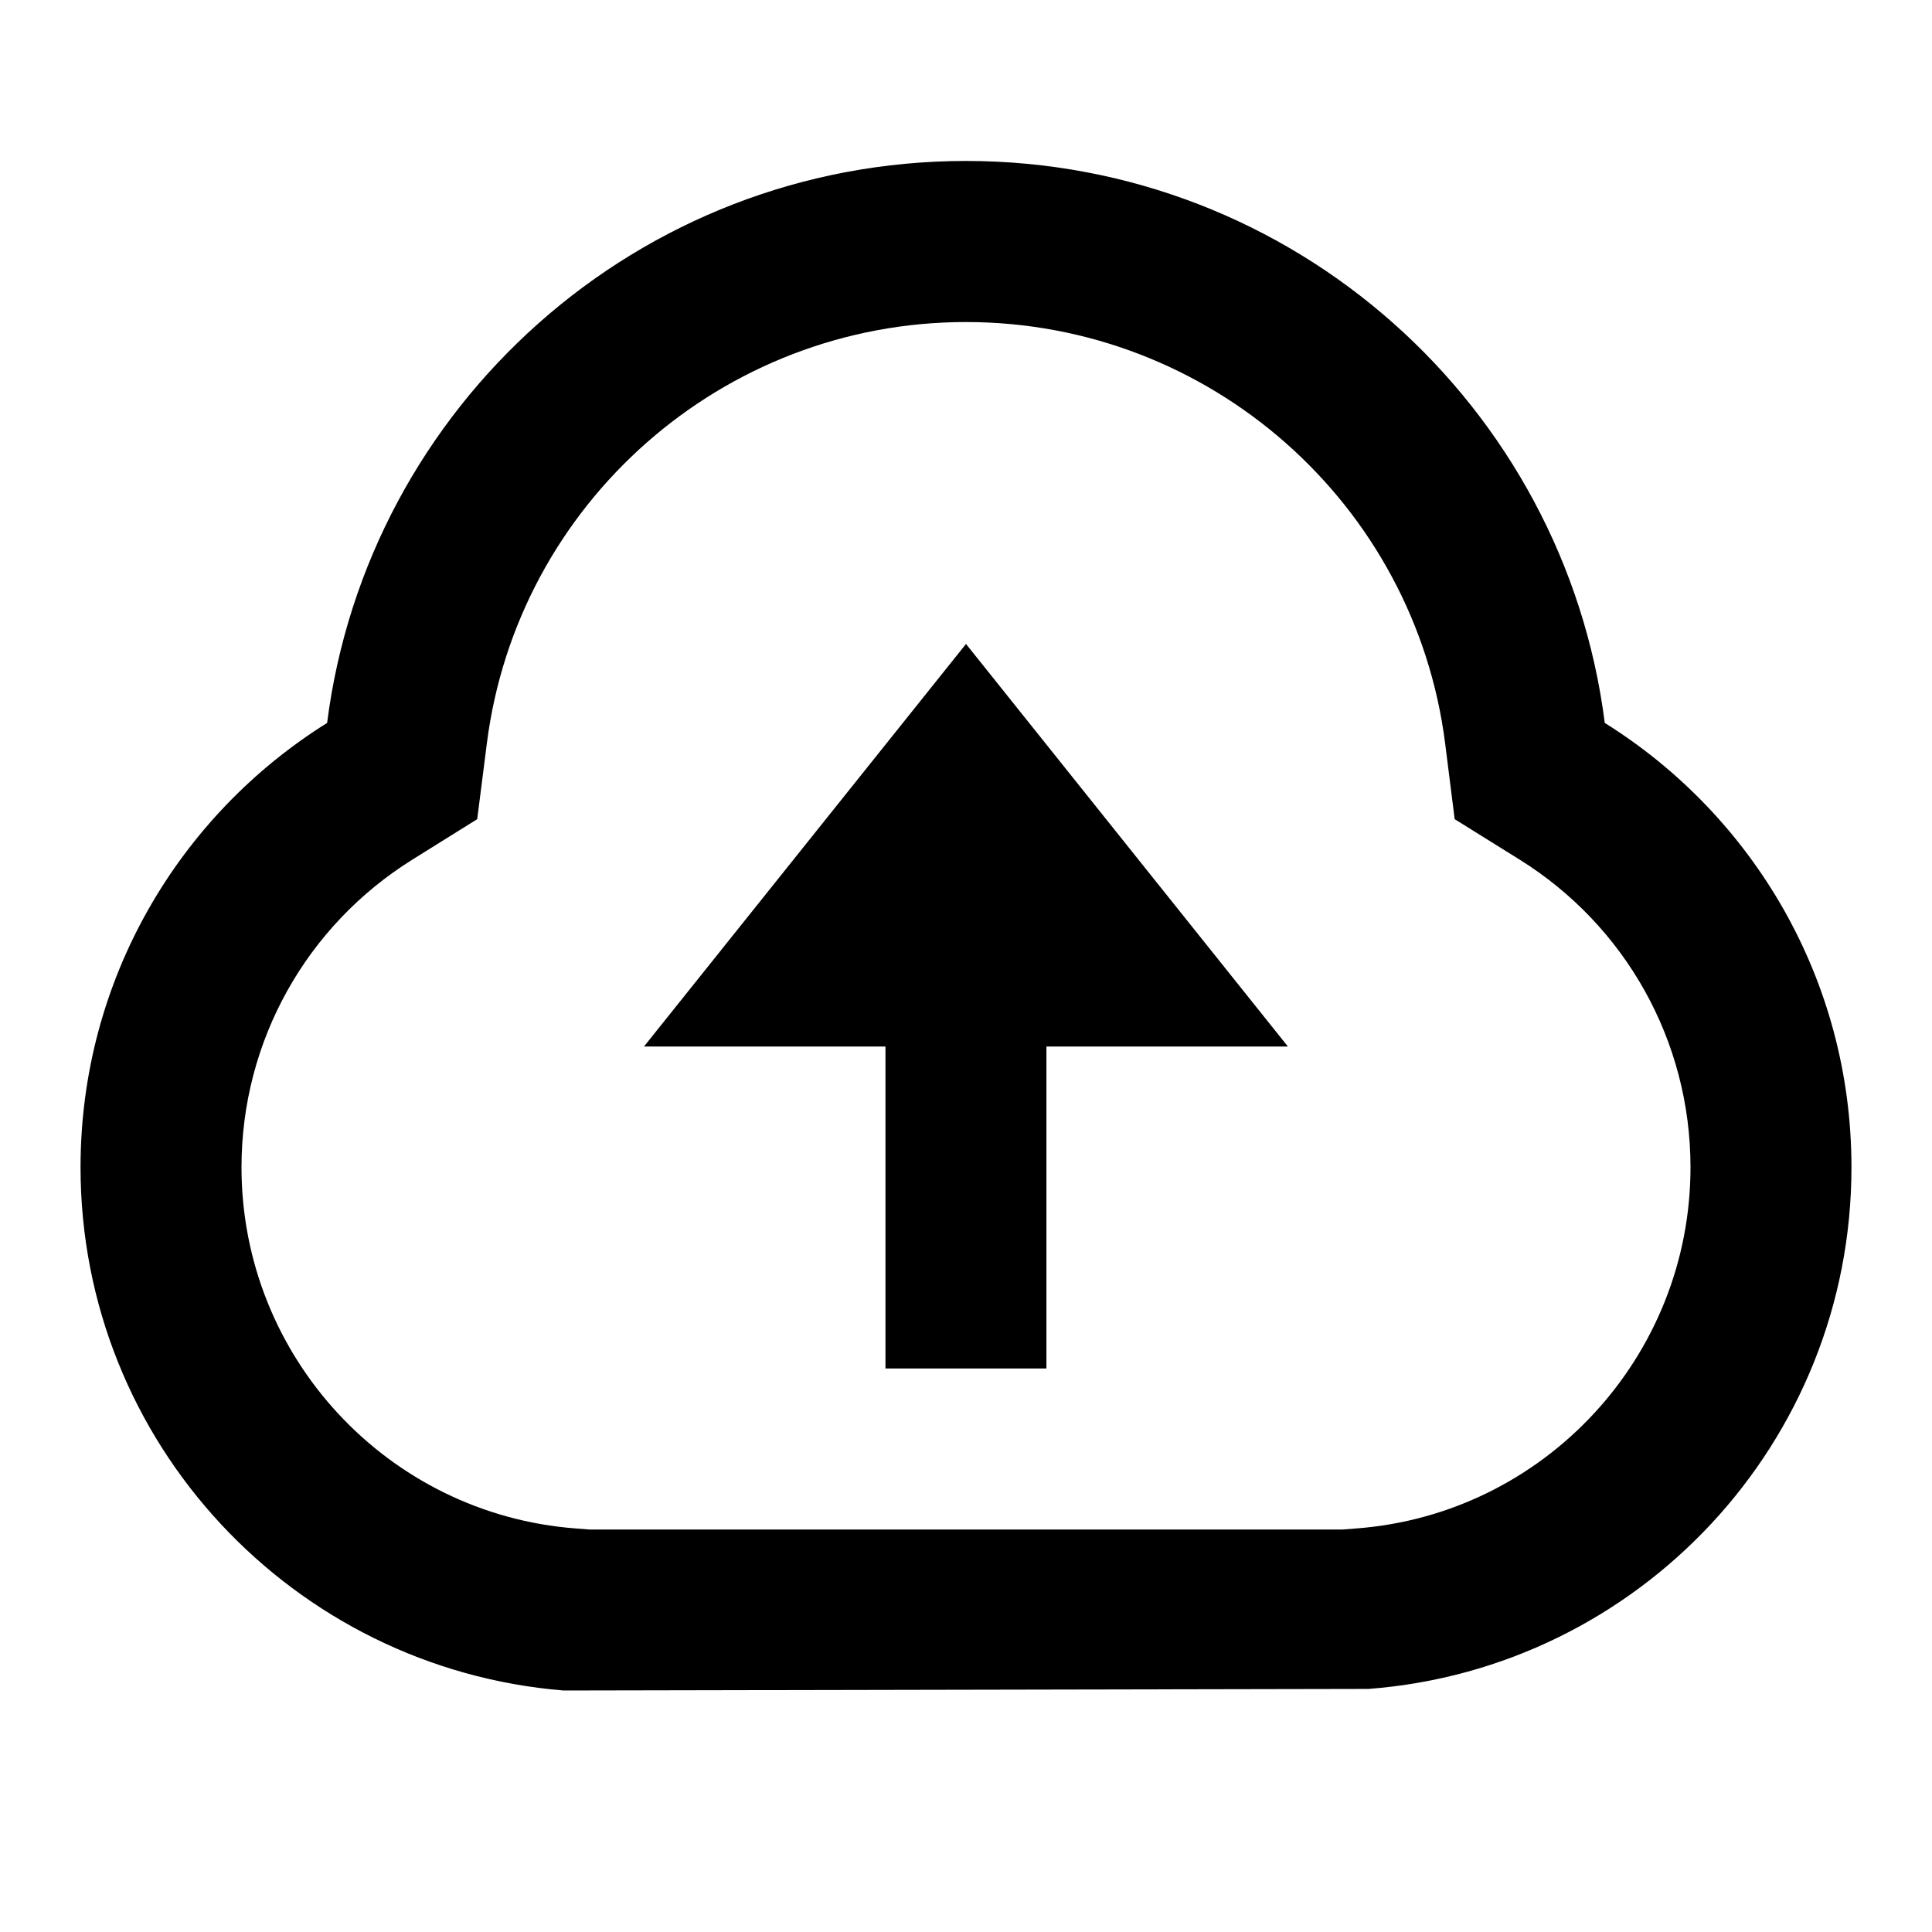 <svg width="16" height="16" viewBox="0 0 16 16" fill="none" xmlns="http://www.w3.org/2000/svg">
<path d="M0.667 9.667C0.667 8.114 1.483 6.753 2.709 5.987C3.043 3.363 5.284 1.333 8 1.333C10.715 1.333 12.957 3.363 13.29 5.987C14.517 6.753 15.333 8.114 15.333 9.667C15.333 11.948 13.571 13.817 11.333 13.987L4.667 14C2.429 13.817 0.667 11.948 0.667 9.667ZM11.232 12.658C12.788 12.54 14 11.237 14 9.667C14 8.618 13.459 7.664 12.585 7.119L12.047 6.784L11.968 6.156C11.716 4.172 10.019 2.667 8 2.667C5.981 2.667 4.284 4.172 4.032 6.156L3.952 6.784L3.415 7.119C2.541 7.664 2 8.618 2 9.667C2 11.237 3.212 12.54 4.768 12.658L4.883 12.667H11.117L11.232 12.658ZM8.666 8.667V11.333H7.333V8.667H5.333L8 5.333L10.666 8.667H8.666Z" fill="black"/>
</svg>
